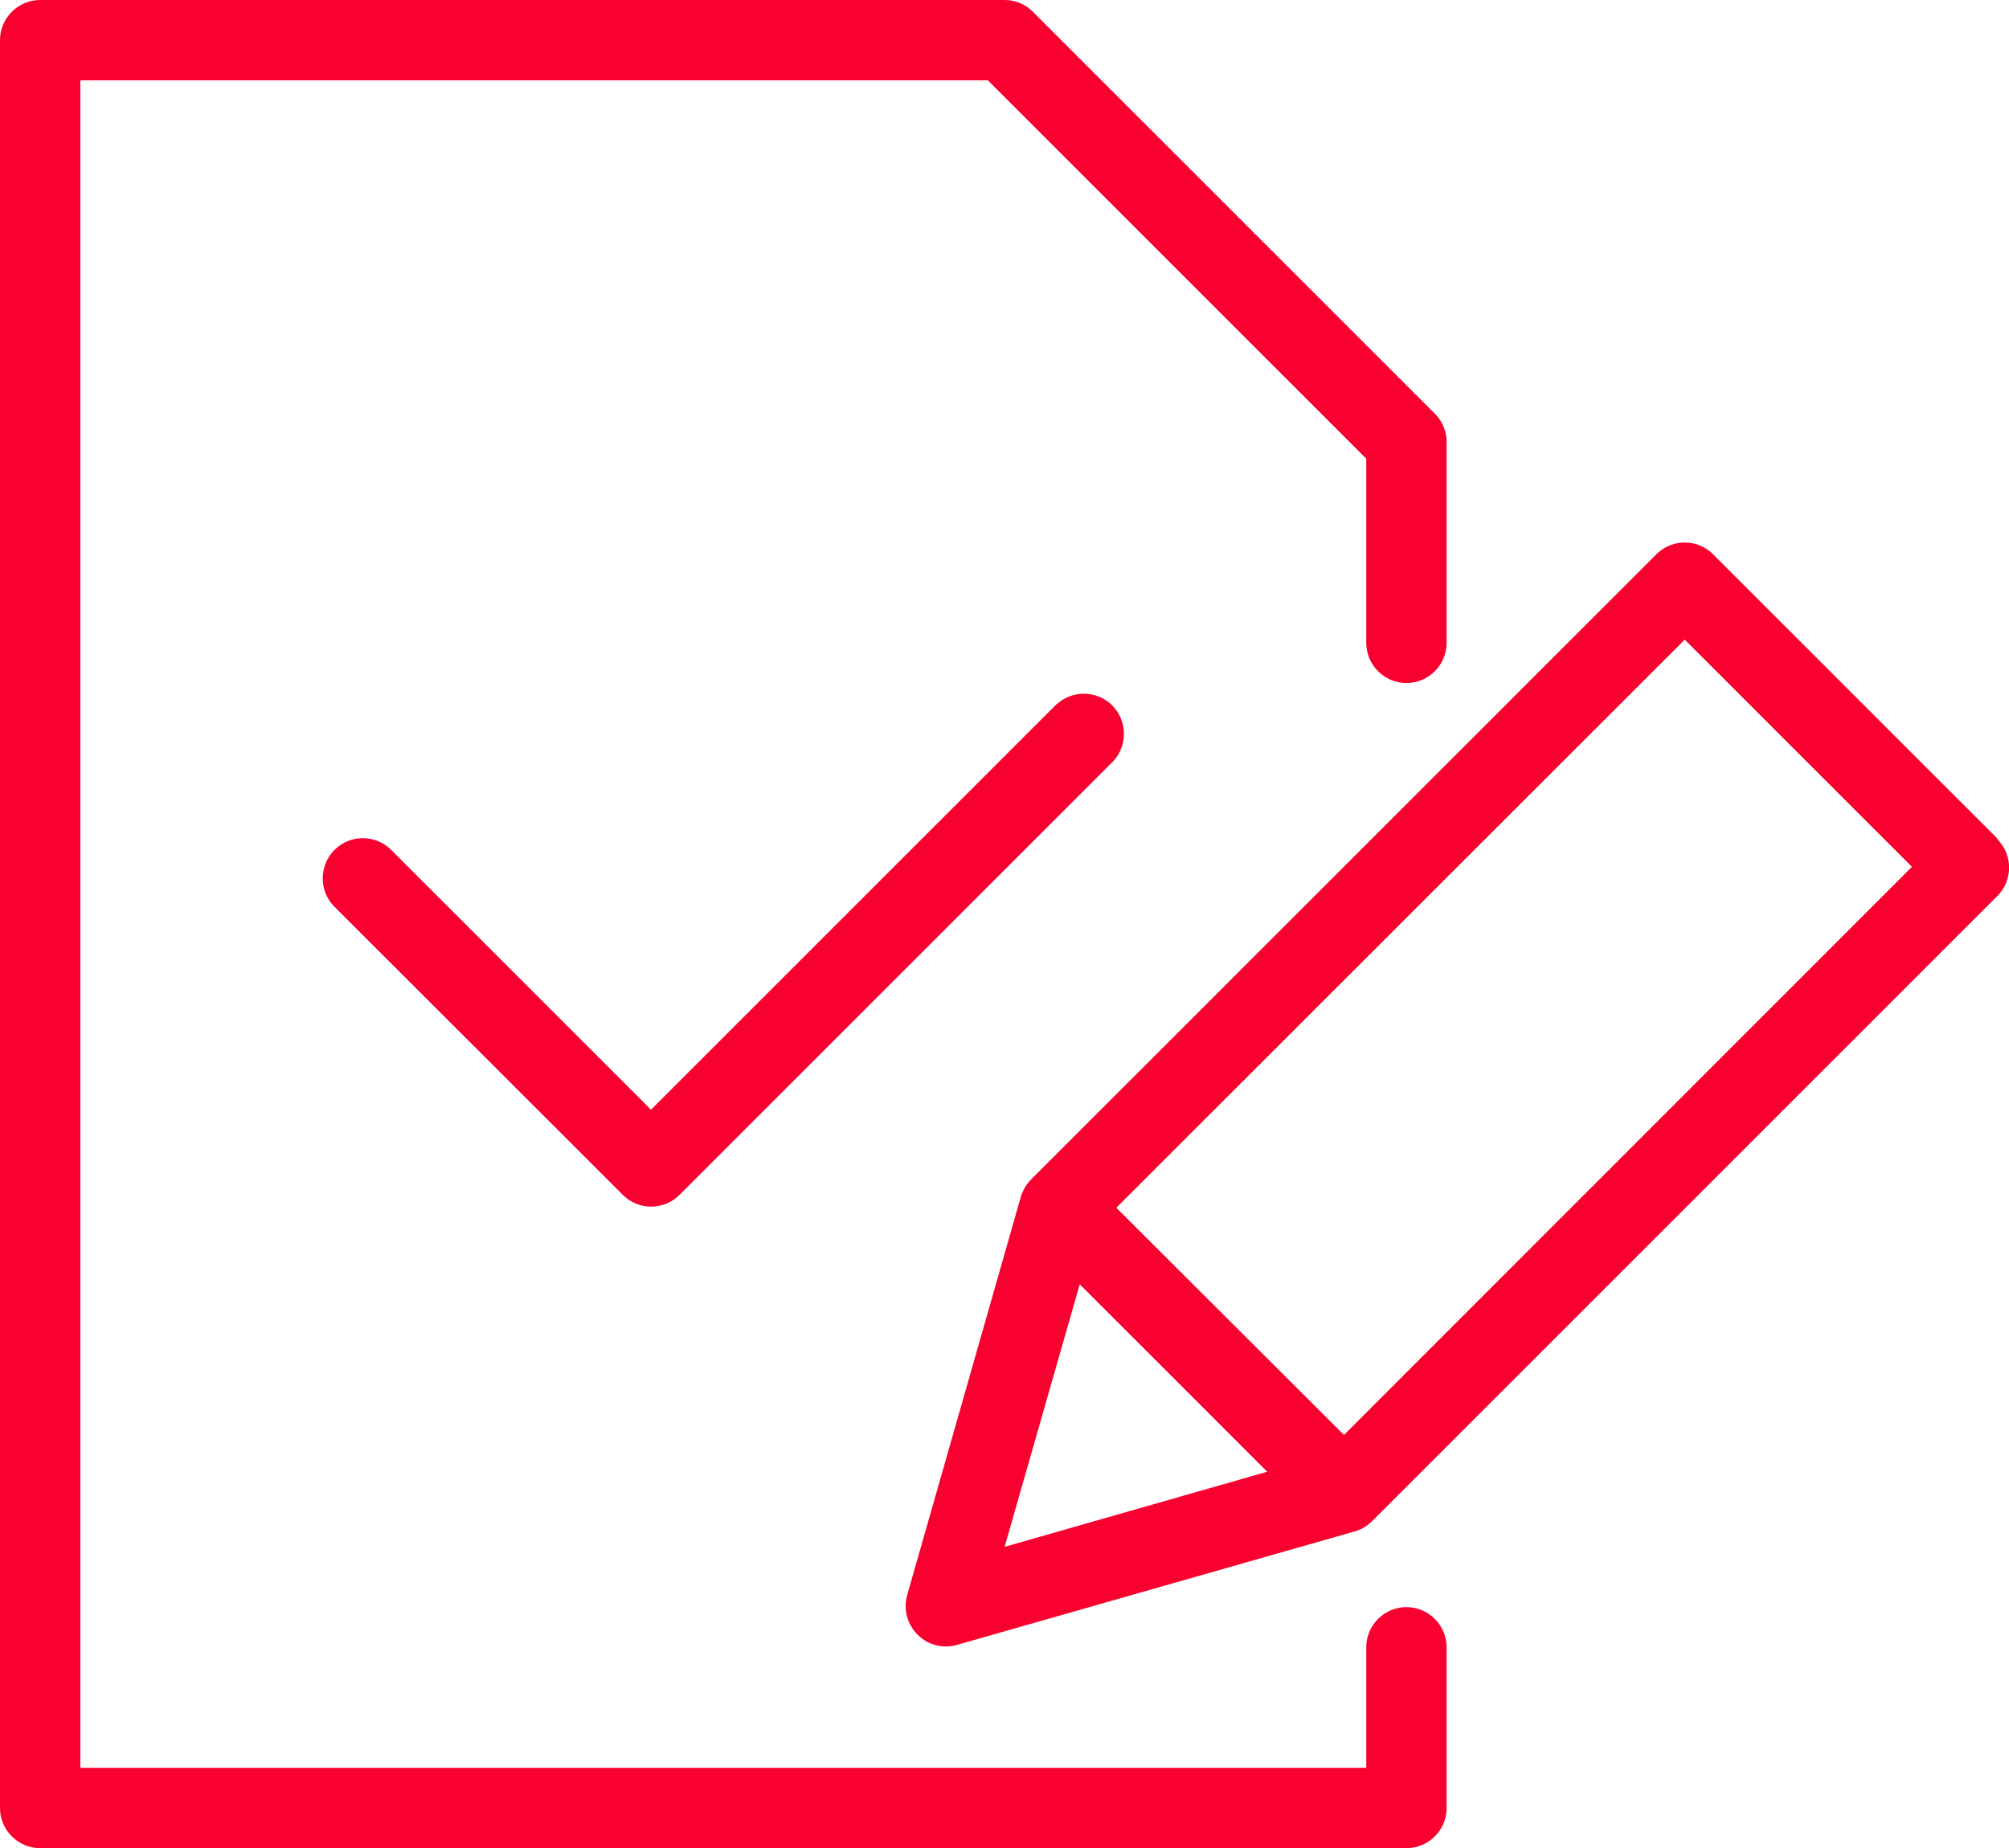 <?xml version="1.0" encoding="UTF-8"?><svg id="Layer_2" xmlns="http://www.w3.org/2000/svg" viewBox="0 0 99.99 92"><defs><style>.cls-1{fill:#f8002f;stroke-width:0px;}</style></defs><g id="Layer_1-2"><path class="cls-1" d="M99.41,41.74l-14.15-14.15c-.78-.78-2.04-.78-2.82,0l-31.12,31.12c-.24.24-.41.54-.51.86l-5.65,19.8c-.21.71-.02,1.48.51,2,.37.38.88.59,1.41.59.19,0,.37-.03.55-.08l19.8-5.65c.33-.09.62-.27.86-.51l31.12-31.12c.78-.78.78-2.04,0-2.82v-.04ZM50,77l3.74-13.07,9.33,9.33-13.07,3.74ZM66.89,71.43l-11.33-11.31,28.29-28.28,11.31,11.31-28.27,28.28Z"/><path class="cls-1" d="M52.59,35.05l-20.19,20.19-13-13c-.82-.74-2.08-.68-2.82.14-.69.76-.69,1.93,0,2.69l14.42,14.41c.78.78,2.04.78,2.82,0l21.6-21.6c.74-.82.68-2.08-.13-2.83-.76-.69-1.92-.69-2.69,0h-.01Z"/><path class="cls-1" d="M70,80c-1.1,0-2,.9-2,2v6H4V4h45.17l18.83,18.83v9.17c0,1.1.9,2,2,2s2-.9,2-2v-10c0-.53-.21-1.04-.59-1.41L51.41.59c-.37-.38-.88-.59-1.41-.59H2C.9,0,0,.9,0,2v88c0,1.1.9,2,2,2h68c1.1,0,2-.9,2-2v-8c0-1.1-.9-2-2-2Z"/></g></svg>